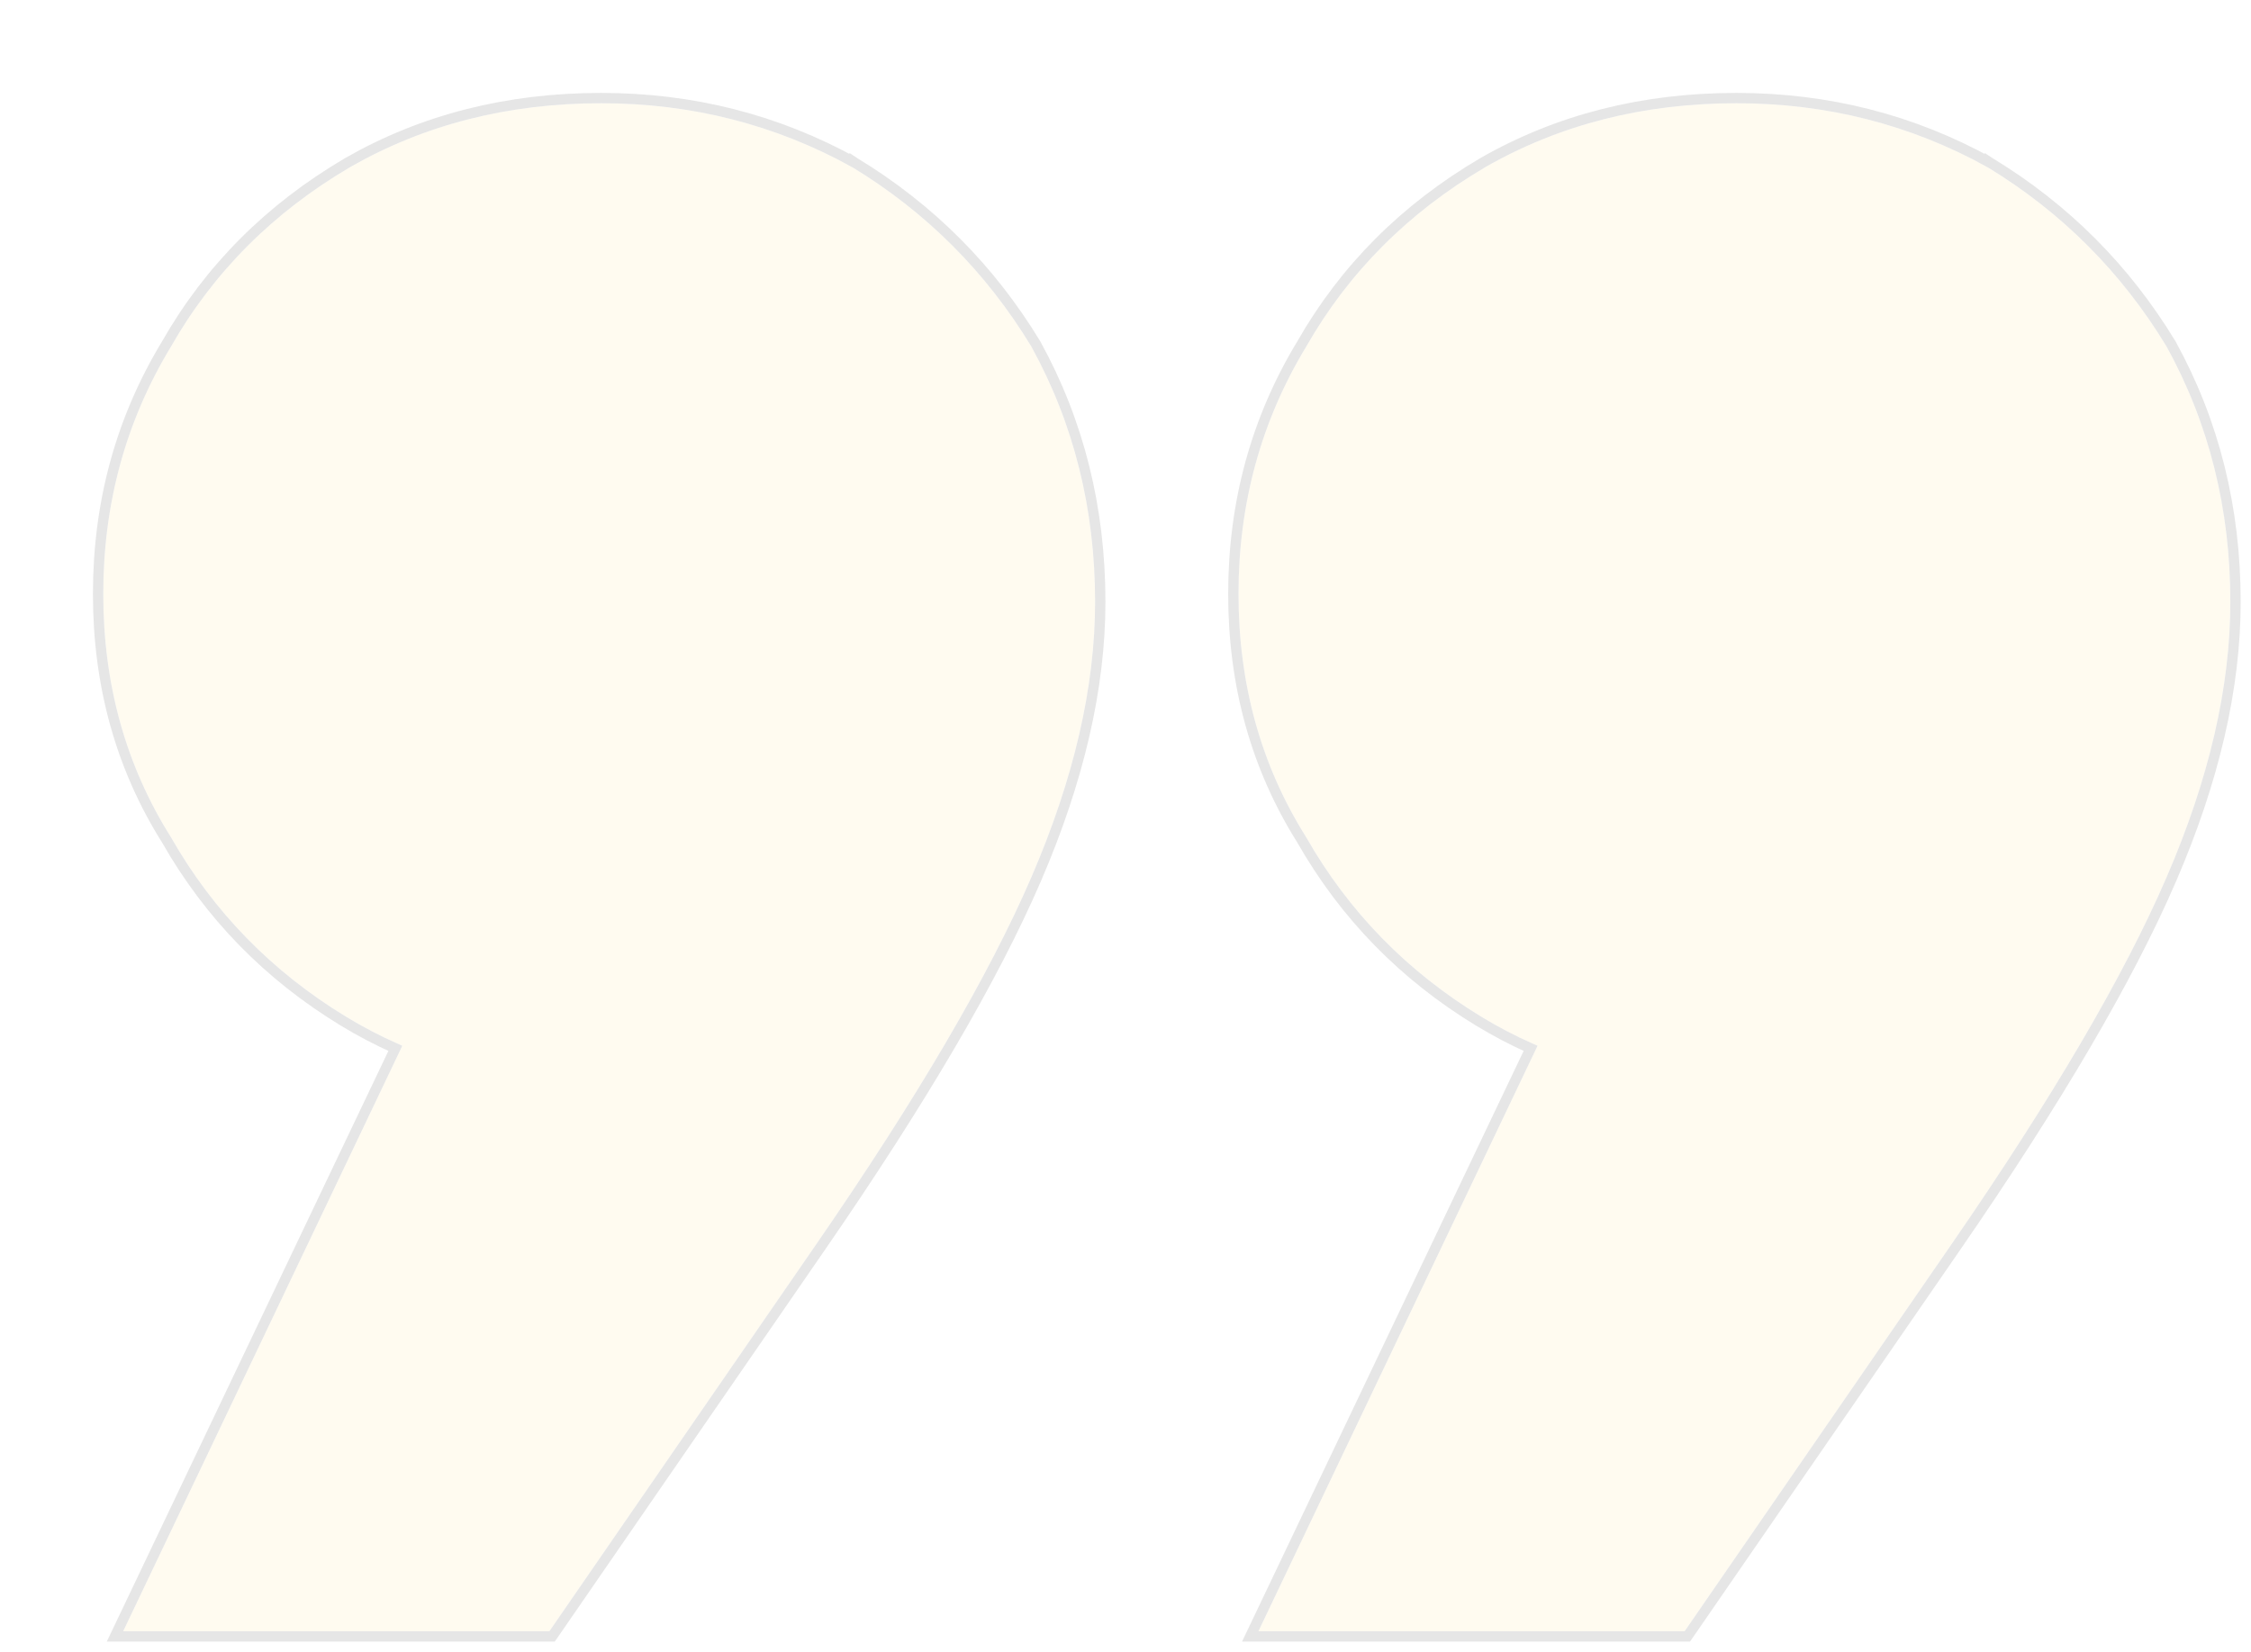 <?xml version="1.0" encoding="UTF-8"?> <svg xmlns="http://www.w3.org/2000/svg" width="109" height="80" viewBox="0 0 109 80" fill="none"> <g opacity="0.1" filter="url(#filter0_d_513_5160)"> <path d="M1.964 75L22.41 32.107L25.11 48.53C20.481 48.53 16.366 47.435 12.766 45.245C9.165 43.056 6.336 40.157 4.279 36.551C2.093 33.073 1 29.145 1 24.765C1 20.386 2.093 16.392 4.279 12.786C6.336 9.179 9.23 6.281 12.959 4.091C16.559 2.03 20.61 1 25.11 1C29.483 1 33.533 2.03 37.262 4.091C40.863 6.281 43.756 9.179 45.942 12.786C47.999 16.521 49.028 20.643 49.028 25.151C49.028 29.273 47.999 33.717 45.942 38.483C43.885 43.249 40.413 49.174 35.526 56.258L22.603 75H1.964ZM56.936 75L77.382 32.107L80.082 48.53C75.453 48.53 71.338 47.435 67.738 45.245C64.137 43.056 61.308 40.157 59.251 36.551C57.065 33.073 55.972 29.145 55.972 24.765C55.972 20.386 57.065 16.392 59.251 12.786C61.308 9.179 64.202 6.281 67.931 4.091C71.531 2.03 75.582 1 80.082 1C84.454 1 88.505 2.03 92.234 4.091C95.835 6.281 98.728 9.179 100.914 12.786C102.971 16.521 104 20.643 104 25.151C104 29.273 102.971 33.717 100.914 38.483C98.856 43.249 95.385 49.174 90.498 56.258L77.575 75H56.936Z" fill="#FCD469"></path> <path d="M1.964 75.25H1.568L1.739 74.892L15.143 46.772C14.282 46.389 13.446 45.952 12.636 45.459C9.001 43.249 6.143 40.321 4.065 36.679C1.854 33.16 0.75 29.186 0.75 24.765C0.75 20.343 1.854 16.306 4.064 12.659C6.143 9.014 9.068 6.086 12.832 3.876L12.835 3.874C16.476 1.79 20.57 0.75 25.11 0.75C29.524 0.75 33.616 1.791 37.383 3.873L37.383 3.872L37.392 3.878C41.027 6.088 43.949 9.015 46.156 12.656L46.156 12.656L46.161 12.665C48.24 16.44 49.278 20.604 49.278 25.151C49.278 29.315 48.239 33.793 46.172 38.582C44.105 43.37 40.623 49.31 35.732 56.4C35.732 56.4 35.732 56.4 35.732 56.4L22.809 75.142L22.734 75.25H22.603H1.964ZM56.936 75.25H56.54L56.711 74.892L70.115 46.772C69.254 46.389 68.418 45.952 67.608 45.459C63.973 43.249 61.115 40.321 59.036 36.679C56.826 33.16 55.722 29.186 55.722 24.765C55.722 20.343 56.826 16.306 59.035 12.659C61.115 9.014 64.04 6.086 67.804 3.876L67.806 3.874C71.448 1.79 75.542 0.75 80.082 0.75C84.496 0.75 88.588 1.791 92.355 3.873L92.355 3.872L92.364 3.878C95.999 6.088 98.921 9.015 101.128 12.656L101.128 12.656L101.133 12.665C103.212 16.44 104.25 20.604 104.25 25.151C104.25 29.315 103.211 33.793 101.143 38.582C99.077 43.37 95.594 49.31 90.704 56.4L77.781 75.142L77.706 75.25H77.575H56.936Z" stroke="black" stroke-width="0.5"></path> </g> <defs> <filter id="filter0_d_513_5160" x="0.5" y="0.5" width="108" height="79" filterUnits="userSpaceOnUse" color-interpolation-filters="sRGB"> <feFlood flood-opacity="0" result="BackgroundImageFix"></feFlood> <feColorMatrix in="SourceAlpha" type="matrix" values="0 0 0 0 0 0 0 0 0 0 0 0 0 0 0 0 0 0 127 0" result="hardAlpha"></feColorMatrix> <feOffset dx="4" dy="4"></feOffset> <feComposite in2="hardAlpha" operator="out"></feComposite> <feColorMatrix type="matrix" values="0 0 0 0 0 0 0 0 0 0 0 0 0 0 0 0 0 0 1 0"></feColorMatrix> <feBlend mode="normal" in2="BackgroundImageFix" result="effect1_dropShadow_513_5160"></feBlend> <feBlend mode="normal" in="SourceGraphic" in2="effect1_dropShadow_513_5160" result="shape"></feBlend> </filter> </defs> </svg> 
